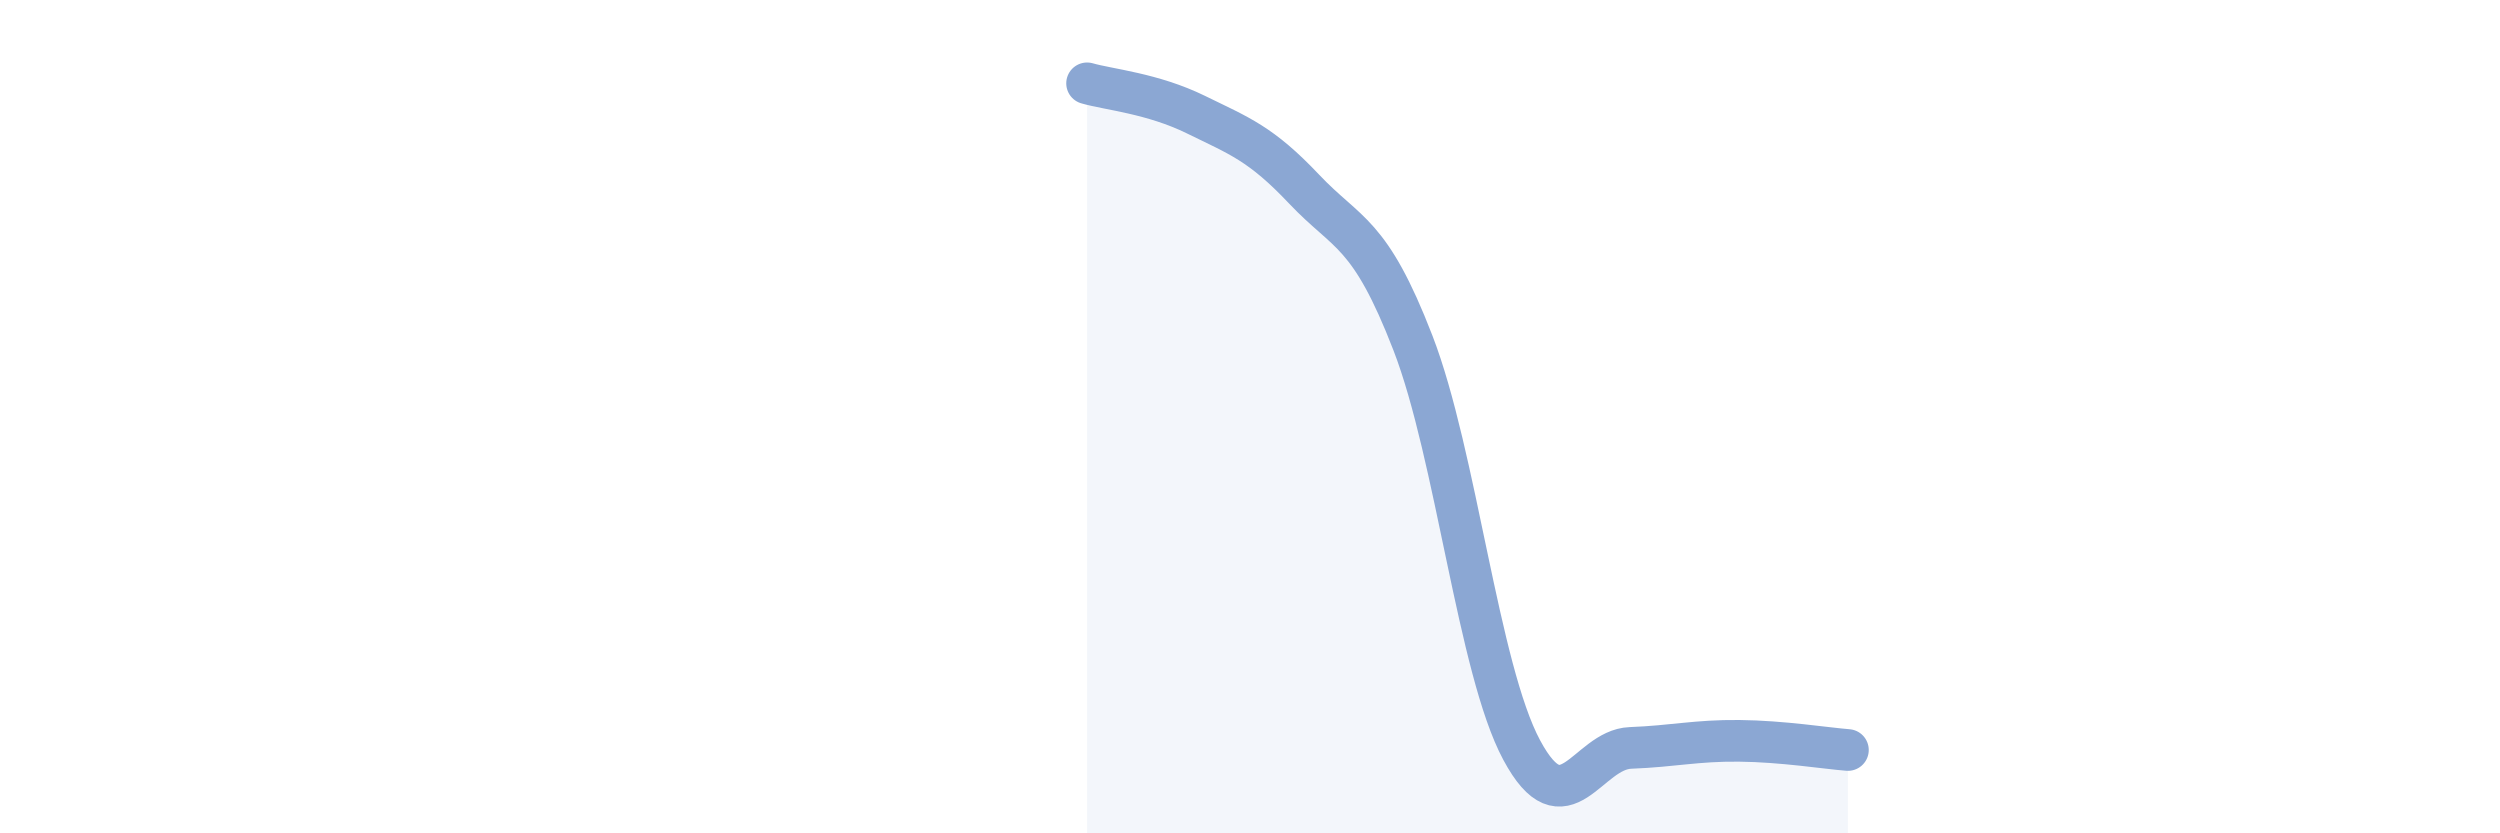 
    <svg width="60" height="20" viewBox="0 0 60 20" xmlns="http://www.w3.org/2000/svg">
      <path
        d="M 26.09,2 C 26.61,2.15 27.66,2.24 28.7,2.75 C 29.74,3.26 30.26,3.44 31.3,4.54 C 32.34,5.64 32.87,5.54 33.91,8.23 C 34.95,10.92 35.48,16.06 36.52,18 C 37.56,19.94 38.09,17.99 39.13,17.95 C 40.17,17.91 40.7,17.77 41.74,17.78 C 42.78,17.79 43.83,17.96 44.35,18L44.35 20L26.09 20Z"
        fill="#8ba7d3"
        opacity="0.1"
        stroke-linecap="round"
        stroke-linejoin="round"
      />
      <path
        d="M 26.09,2 C 26.61,2.15 27.66,2.24 28.7,2.75 C 29.74,3.26 30.26,3.44 31.3,4.54 C 32.34,5.64 32.87,5.54 33.91,8.23 C 34.95,10.92 35.48,16.06 36.52,18 C 37.56,19.94 38.09,17.99 39.13,17.95 C 40.17,17.91 40.7,17.77 41.74,17.78 C 42.78,17.79 43.83,17.96 44.35,18"
        stroke="#8ba7d3"
        stroke-width="1"
        fill="none"
        stroke-linecap="round"
        stroke-linejoin="round"
      />
    </svg>
  